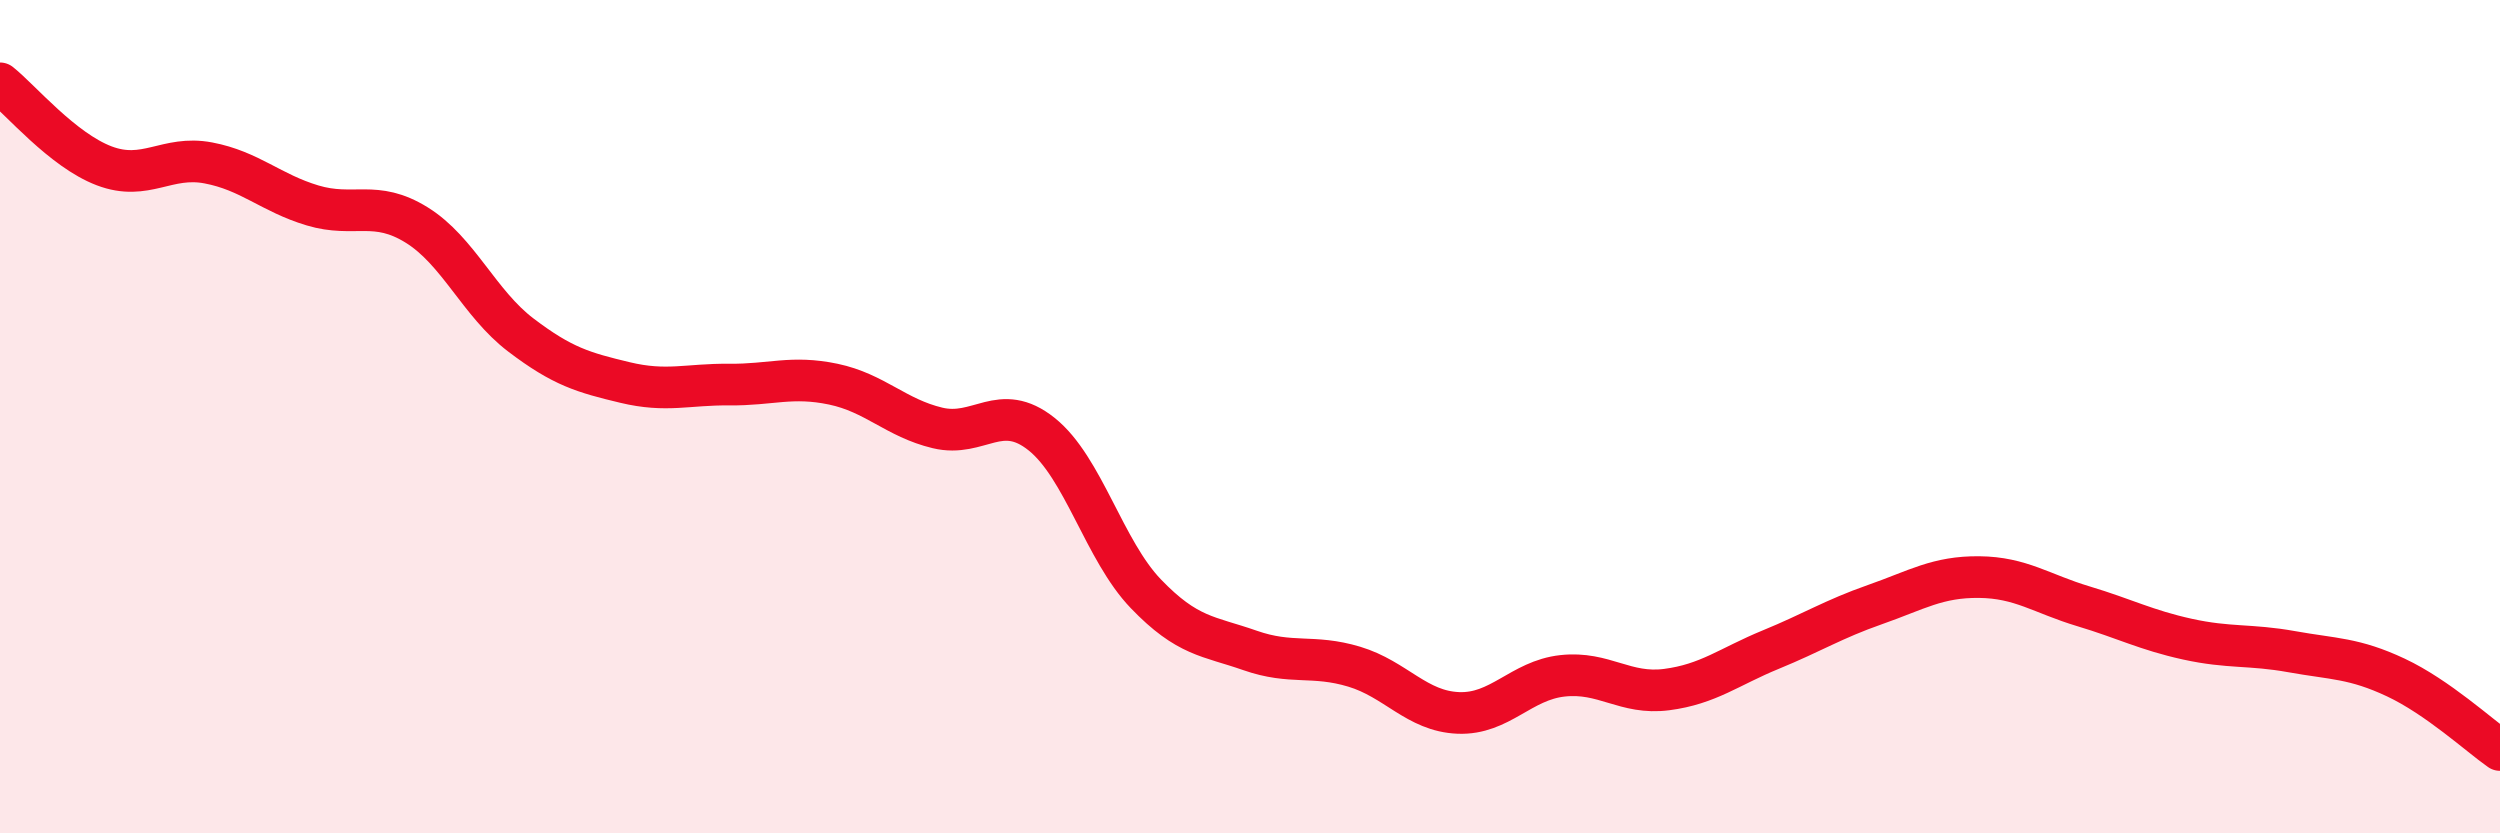 
    <svg width="60" height="20" viewBox="0 0 60 20" xmlns="http://www.w3.org/2000/svg">
      <path
        d="M 0,2 C 0.5,2.4 1.5,3.6 2.5,3.98 C 3.5,4.36 4,3.72 5,3.91 C 6,4.1 6.5,4.63 7.5,4.93 C 8.5,5.23 9,4.78 10,5.4 C 11,6.02 11.5,7.28 12.5,8.04 C 13.5,8.8 14,8.94 15,9.18 C 16,9.42 16.5,9.22 17.5,9.23 C 18.5,9.24 19,9.01 20,9.22 C 21,9.43 21.5,10.03 22.5,10.27 C 23.5,10.51 24,9.62 25,10.42 C 26,11.22 26.5,13.21 27.5,14.25 C 28.5,15.29 29,15.26 30,15.61 C 31,15.96 31.5,15.7 32.5,16 C 33.5,16.3 34,17.07 35,17.11 C 36,17.15 36.5,16.33 37.5,16.22 C 38.5,16.11 39,16.68 40,16.55 C 41,16.42 41.5,16 42.5,15.59 C 43.5,15.18 44,14.86 45,14.51 C 46,14.16 46.5,13.84 47.5,13.85 C 48.5,13.86 49,14.25 50,14.55 C 51,14.85 51.5,15.12 52.5,15.34 C 53.5,15.56 54,15.46 55,15.64 C 56,15.82 56.5,15.79 57.5,16.26 C 58.5,16.73 59.5,17.65 60,18L60 20L0 20Z"
        fill="#EB0A25"
        opacity="0.1"
        stroke-linecap="round"
        stroke-linejoin="round"
      />
      <path
        d="M 0,2 C 0.5,2.4 1.5,3.6 2.5,3.98 C 3.5,4.36 4,3.72 5,3.91 C 6,4.1 6.5,4.63 7.5,4.93 C 8.5,5.23 9,4.78 10,5.4 C 11,6.02 11.5,7.28 12.5,8.04 C 13.5,8.8 14,8.94 15,9.18 C 16,9.42 16.5,9.22 17.5,9.23 C 18.5,9.24 19,9.01 20,9.22 C 21,9.43 21.5,10.03 22.5,10.27 C 23.5,10.51 24,9.62 25,10.42 C 26,11.22 26.5,13.21 27.5,14.25 C 28.5,15.29 29,15.26 30,15.61 C 31,15.96 31.5,15.7 32.5,16 C 33.5,16.3 34,17.07 35,17.11 C 36,17.15 36.5,16.33 37.5,16.22 C 38.5,16.11 39,16.68 40,16.55 C 41,16.42 41.5,16 42.5,15.59 C 43.5,15.18 44,14.86 45,14.51 C 46,14.16 46.5,13.84 47.5,13.85 C 48.5,13.86 49,14.25 50,14.55 C 51,14.85 51.5,15.12 52.5,15.34 C 53.5,15.56 54,15.46 55,15.64 C 56,15.82 56.5,15.79 57.5,16.26 C 58.5,16.73 59.5,17.65 60,18"
        stroke="#EB0A25"
        stroke-width="1"
        fill="none"
        stroke-linecap="round"
        stroke-linejoin="round"
      />
    </svg>
  